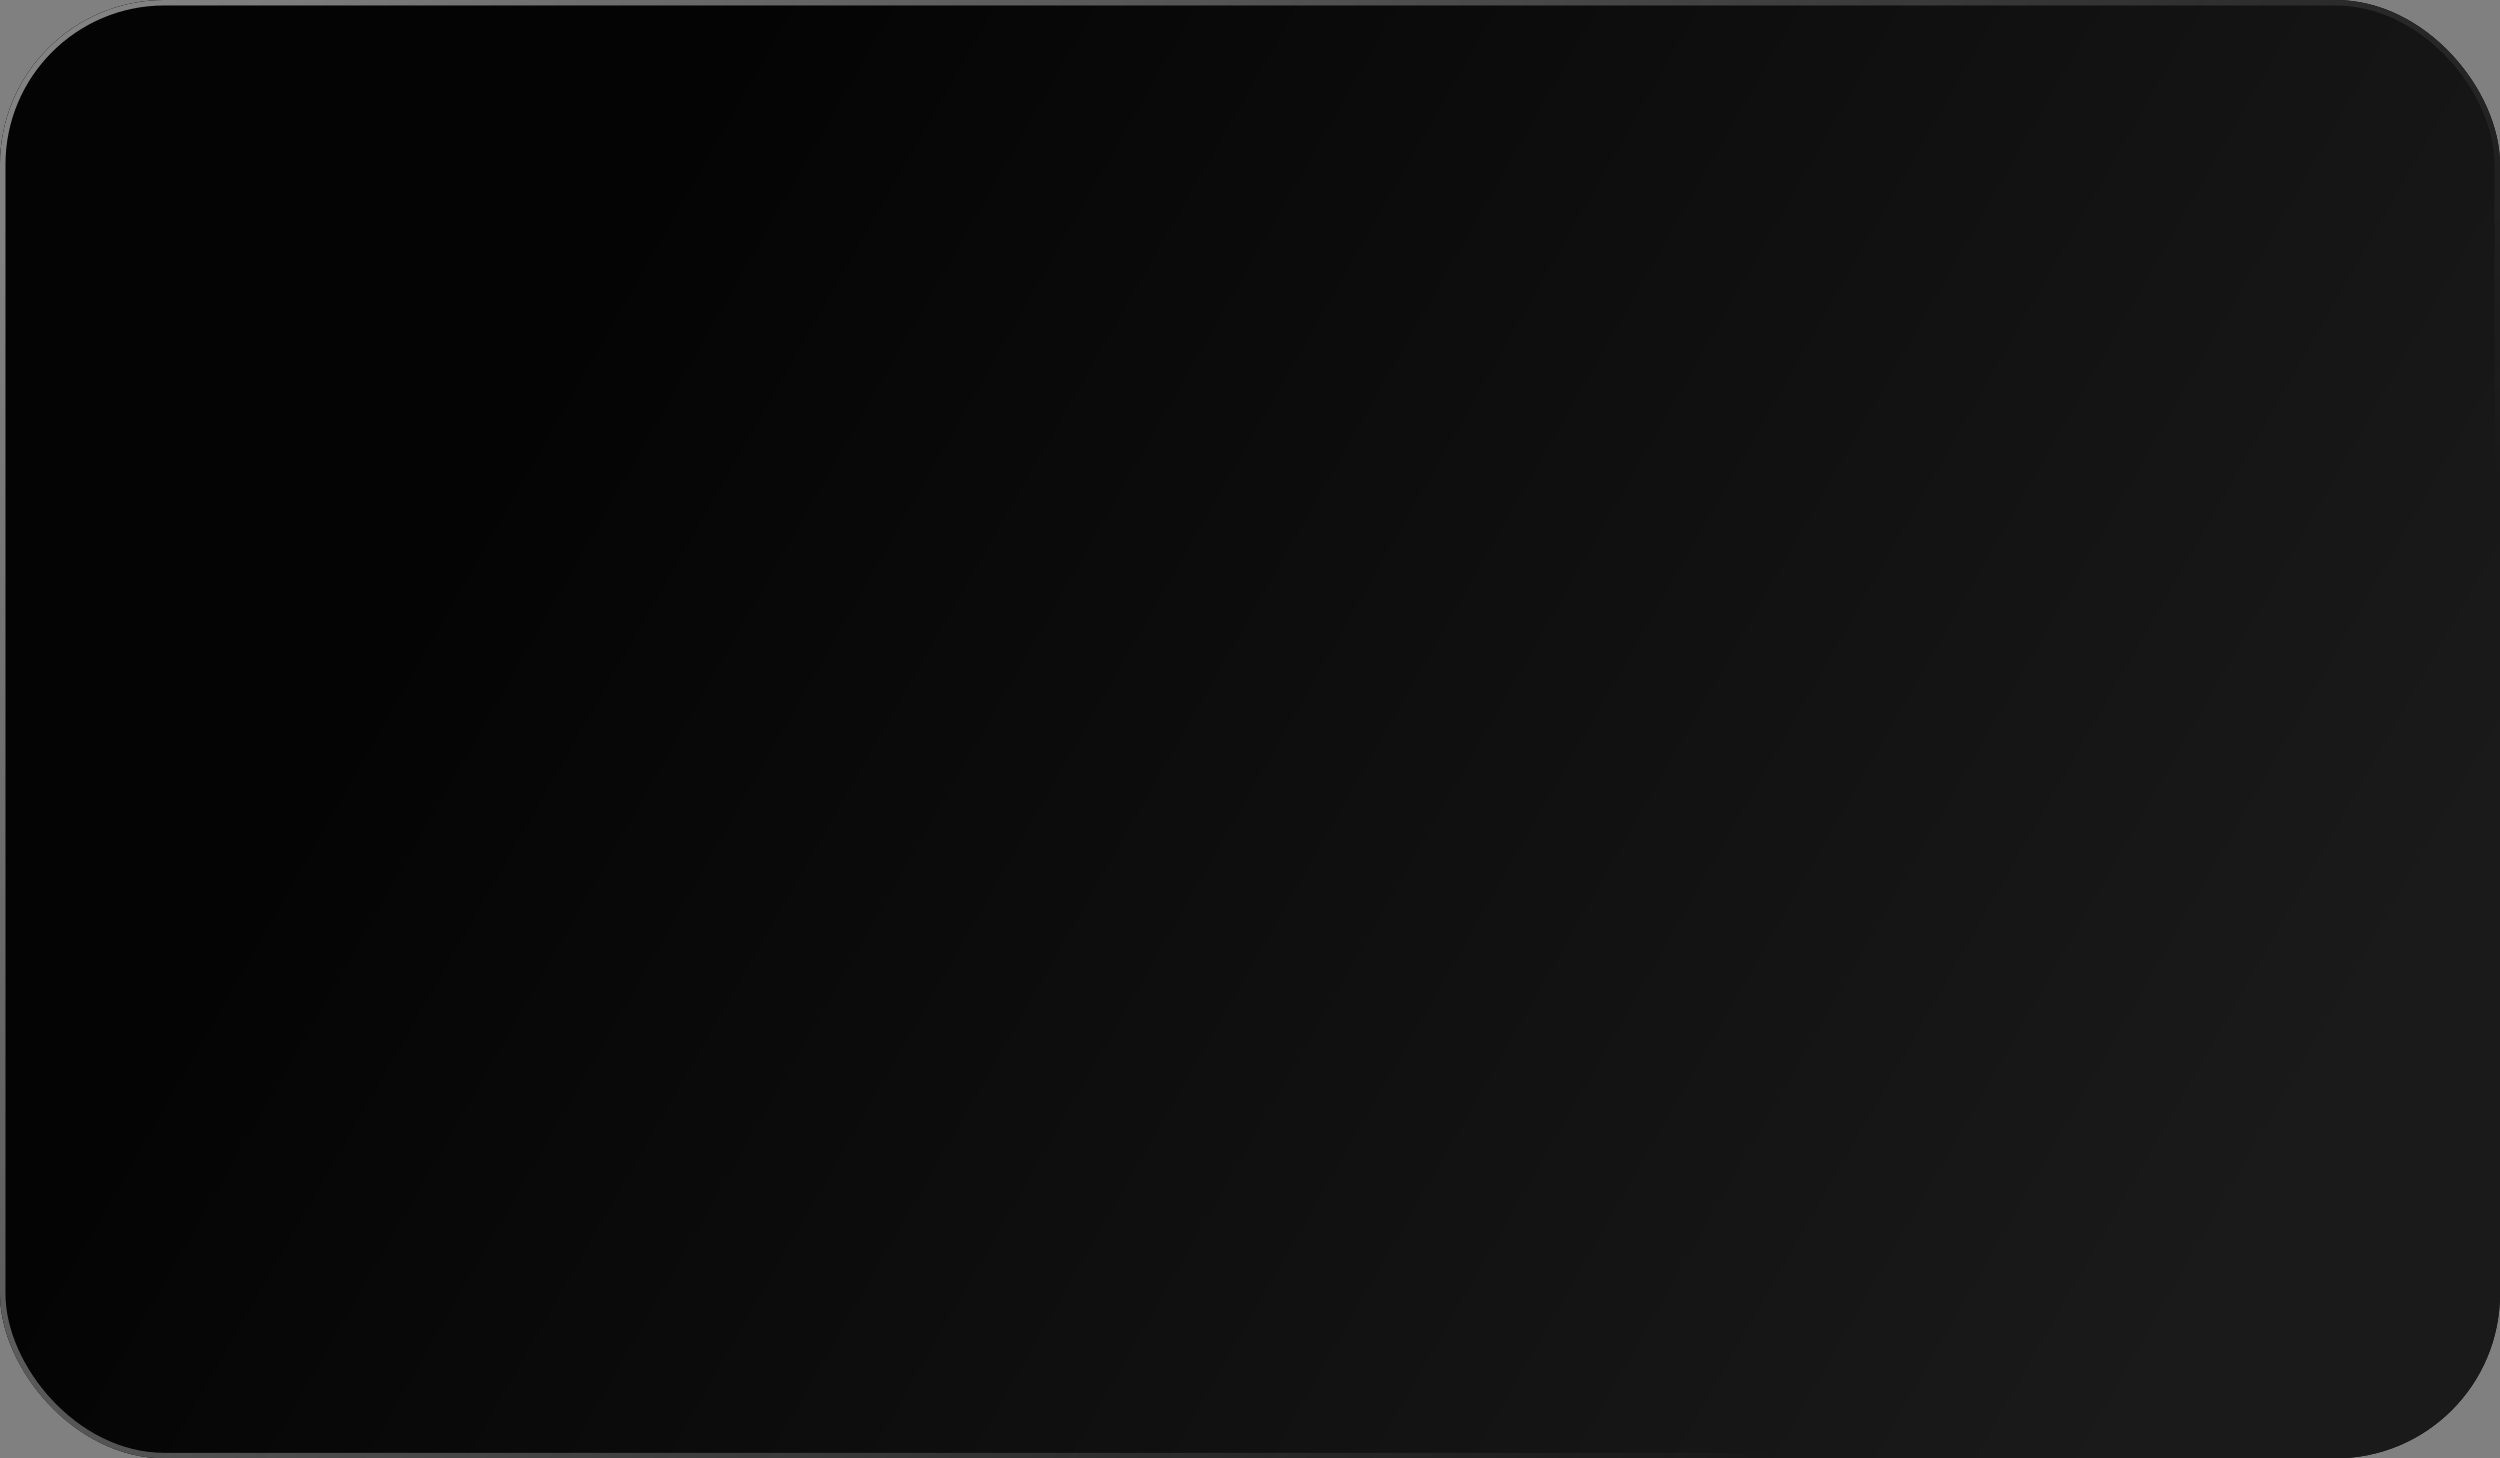 <?xml version="1.0" encoding="UTF-8"?> <svg xmlns="http://www.w3.org/2000/svg" width="456" height="266" viewBox="0 0 456 266" fill="none"><rect x="0" y="0" width="456" height="266" fill="#808080" stroke="none"/> <rect width="456" height="266" rx="30" fill="url(#paint0_linear_20_242)"></rect> <rect width="456" height="266" rx="30" fill="url(#paint1_linear_20_242)"></rect> <rect x="0.5" y="0.5" width="455" height="265" rx="29.5" stroke="url(#paint2_linear_20_242)" stroke-opacity="0.5"></rect> <defs> <linearGradient id="paint0_linear_20_242" x1="97.5" y1="68" x2="401.5" y2="242" gradientUnits="userSpaceOnUse"> <stop stop-color="#040404"></stop> <stop offset="1" stop-color="#0E0E0E"></stop> </linearGradient> <linearGradient id="paint1_linear_20_242" x1="97.5" y1="68" x2="401.5" y2="242" gradientUnits="userSpaceOnUse"> <stop stop-color="#040404"></stop> <stop offset="1" stop-color="#1A1A1A"></stop> </linearGradient> <linearGradient id="paint2_linear_20_242" x1="23" y1="13" x2="338.5" y2="247" gradientUnits="userSpaceOnUse"> <stop stop-color="white"></stop> <stop offset="1" stop-color="white" stop-opacity="0"></stop> </linearGradient> </defs> </svg> 
